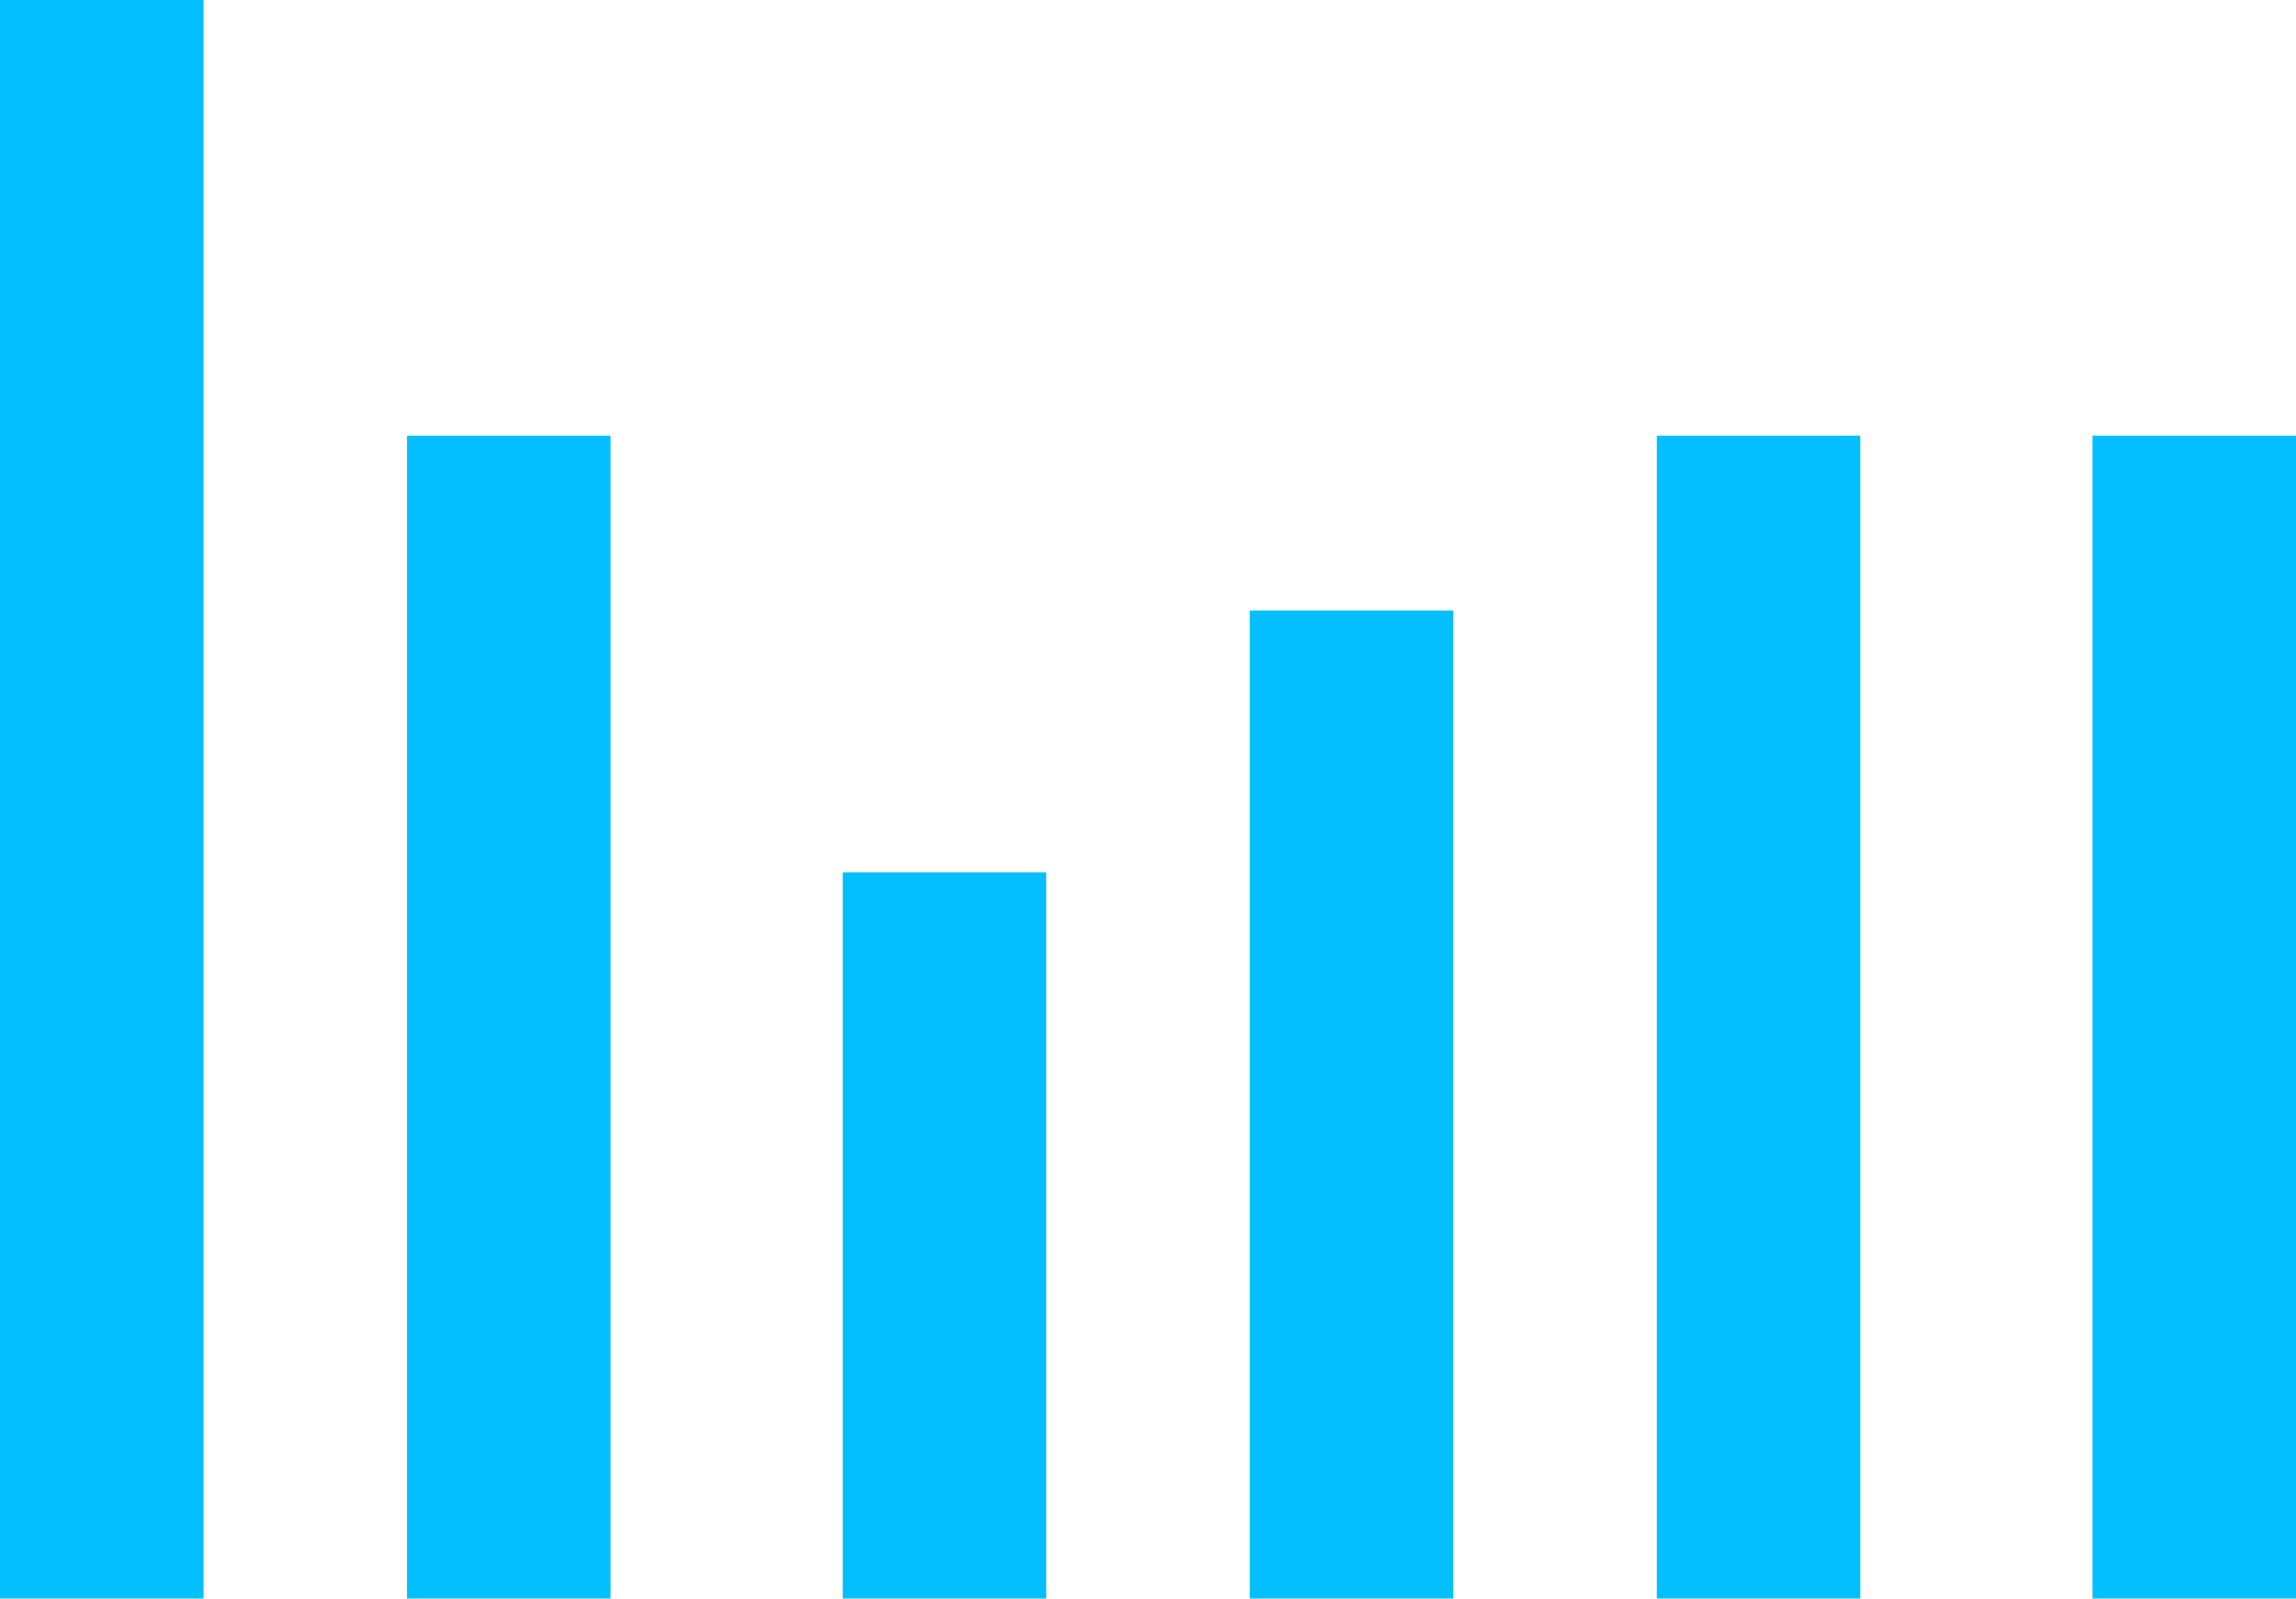 <svg width="79" height="55" viewBox="0 0 79 55" fill="none" xmlns="http://www.w3.org/2000/svg">
<rect width="7" height="55" fill="#03BFFD"/>
<rect x="14" y="15" width="7" height="40" fill="#03BFFD"/>
<rect x="29" y="30" width="7" height="25" fill="#03BFFD"/>
<rect x="43" y="21" width="7" height="34" fill="#03BFFD"/>
<rect x="57" y="15" width="7" height="40" fill="#03BFFD"/>
<rect x="72" y="15" width="7" height="40" fill="#03BFFD"/>
</svg>
